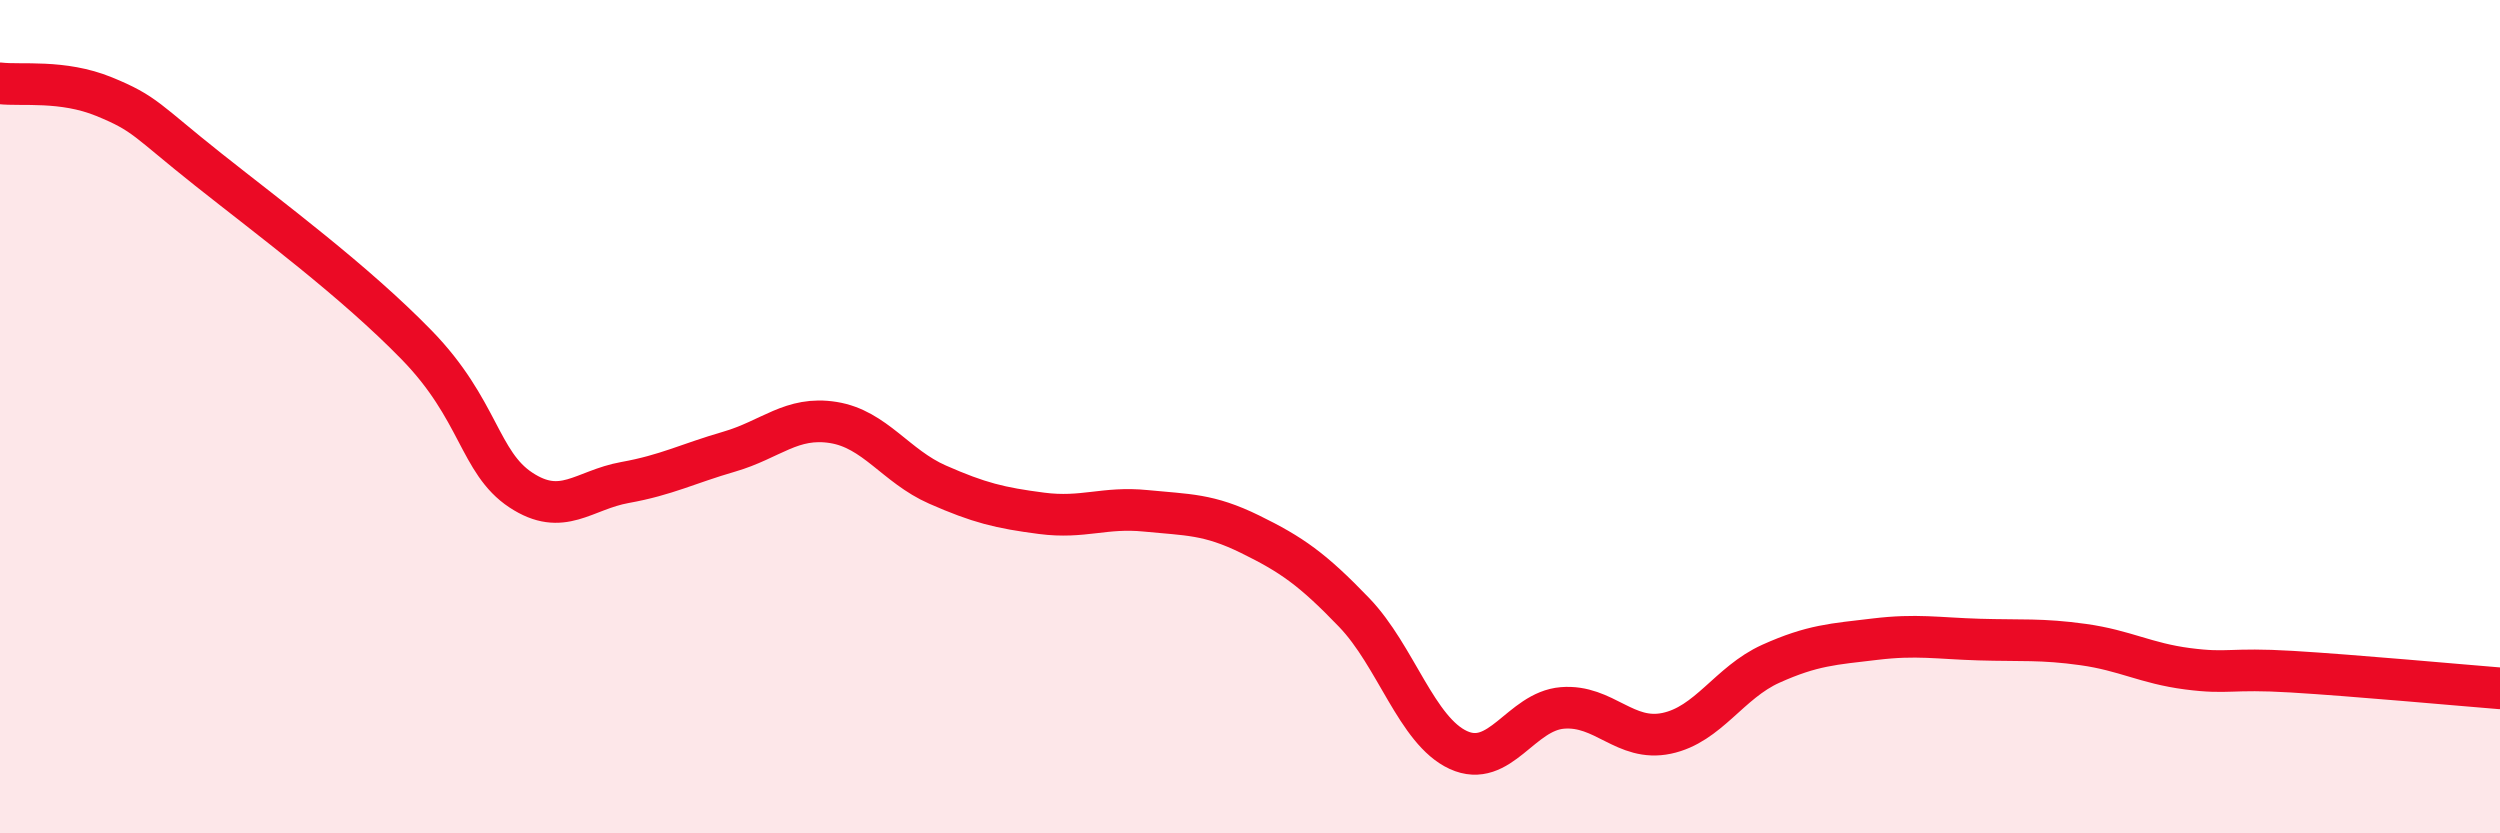 
    <svg width="60" height="20" viewBox="0 0 60 20" xmlns="http://www.w3.org/2000/svg">
      <path
        d="M 0,2 C 0.5,2.06 1.5,1.91 2.5,2.32 C 3.5,2.73 3.5,2.88 5,4.07 C 6.5,5.26 8.5,6.74 10,8.28 C 11.5,9.82 11.5,11.1 12.5,11.76 C 13.5,12.42 14,11.76 15,11.58 C 16,11.4 16.5,11.13 17.5,10.84 C 18.5,10.55 19,9.98 20,10.14 C 21,10.3 21.5,11.19 22.5,11.63 C 23.5,12.07 24,12.19 25,12.32 C 26,12.45 26.5,12.16 27.5,12.26 C 28.5,12.36 29,12.33 30,12.82 C 31,13.31 31.5,13.66 32.5,14.7 C 33.5,15.74 34,17.54 35,18 C 36,18.46 36.5,17.07 37.5,16.99 C 38.5,16.91 39,17.81 40,17.6 C 41,17.39 41.5,16.38 42.5,15.93 C 43.5,15.48 44,15.46 45,15.34 C 46,15.22 46.5,15.32 47.5,15.35 C 48.5,15.38 49,15.33 50,15.47 C 51,15.61 51.5,15.92 52.5,16.05 C 53.5,16.18 53.5,16.03 55,16.12 C 56.5,16.21 59,16.44 60,16.52L60 20L0 20Z"
        fill="#EB0A25"
        opacity="0.1"
        stroke-linecap="round"
        stroke-linejoin="round"
      />
      <path
        d="M 0,2 C 0.5,2.06 1.5,1.91 2.5,2.32 C 3.5,2.73 3.5,2.88 5,4.07 C 6.5,5.26 8.5,6.74 10,8.28 C 11.5,9.82 11.5,11.1 12.5,11.76 C 13.5,12.42 14,11.76 15,11.58 C 16,11.4 16.5,11.13 17.5,10.84 C 18.5,10.55 19,9.98 20,10.14 C 21,10.3 21.5,11.19 22.5,11.63 C 23.5,12.07 24,12.19 25,12.32 C 26,12.45 26.5,12.16 27.5,12.26 C 28.5,12.36 29,12.33 30,12.82 C 31,13.31 31.5,13.66 32.5,14.7 C 33.5,15.74 34,17.54 35,18 C 36,18.46 36.5,17.07 37.5,16.99 C 38.5,16.91 39,17.81 40,17.6 C 41,17.39 41.5,16.38 42.5,15.93 C 43.5,15.48 44,15.46 45,15.34 C 46,15.22 46.5,15.32 47.5,15.35 C 48.5,15.38 49,15.33 50,15.47 C 51,15.61 51.5,15.92 52.5,16.05 C 53.5,16.18 53.5,16.03 55,16.12 C 56.5,16.21 59,16.44 60,16.52"
        stroke="#EB0A25"
        stroke-width="1"
        fill="none"
        stroke-linecap="round"
        stroke-linejoin="round"
      />
    </svg>
  